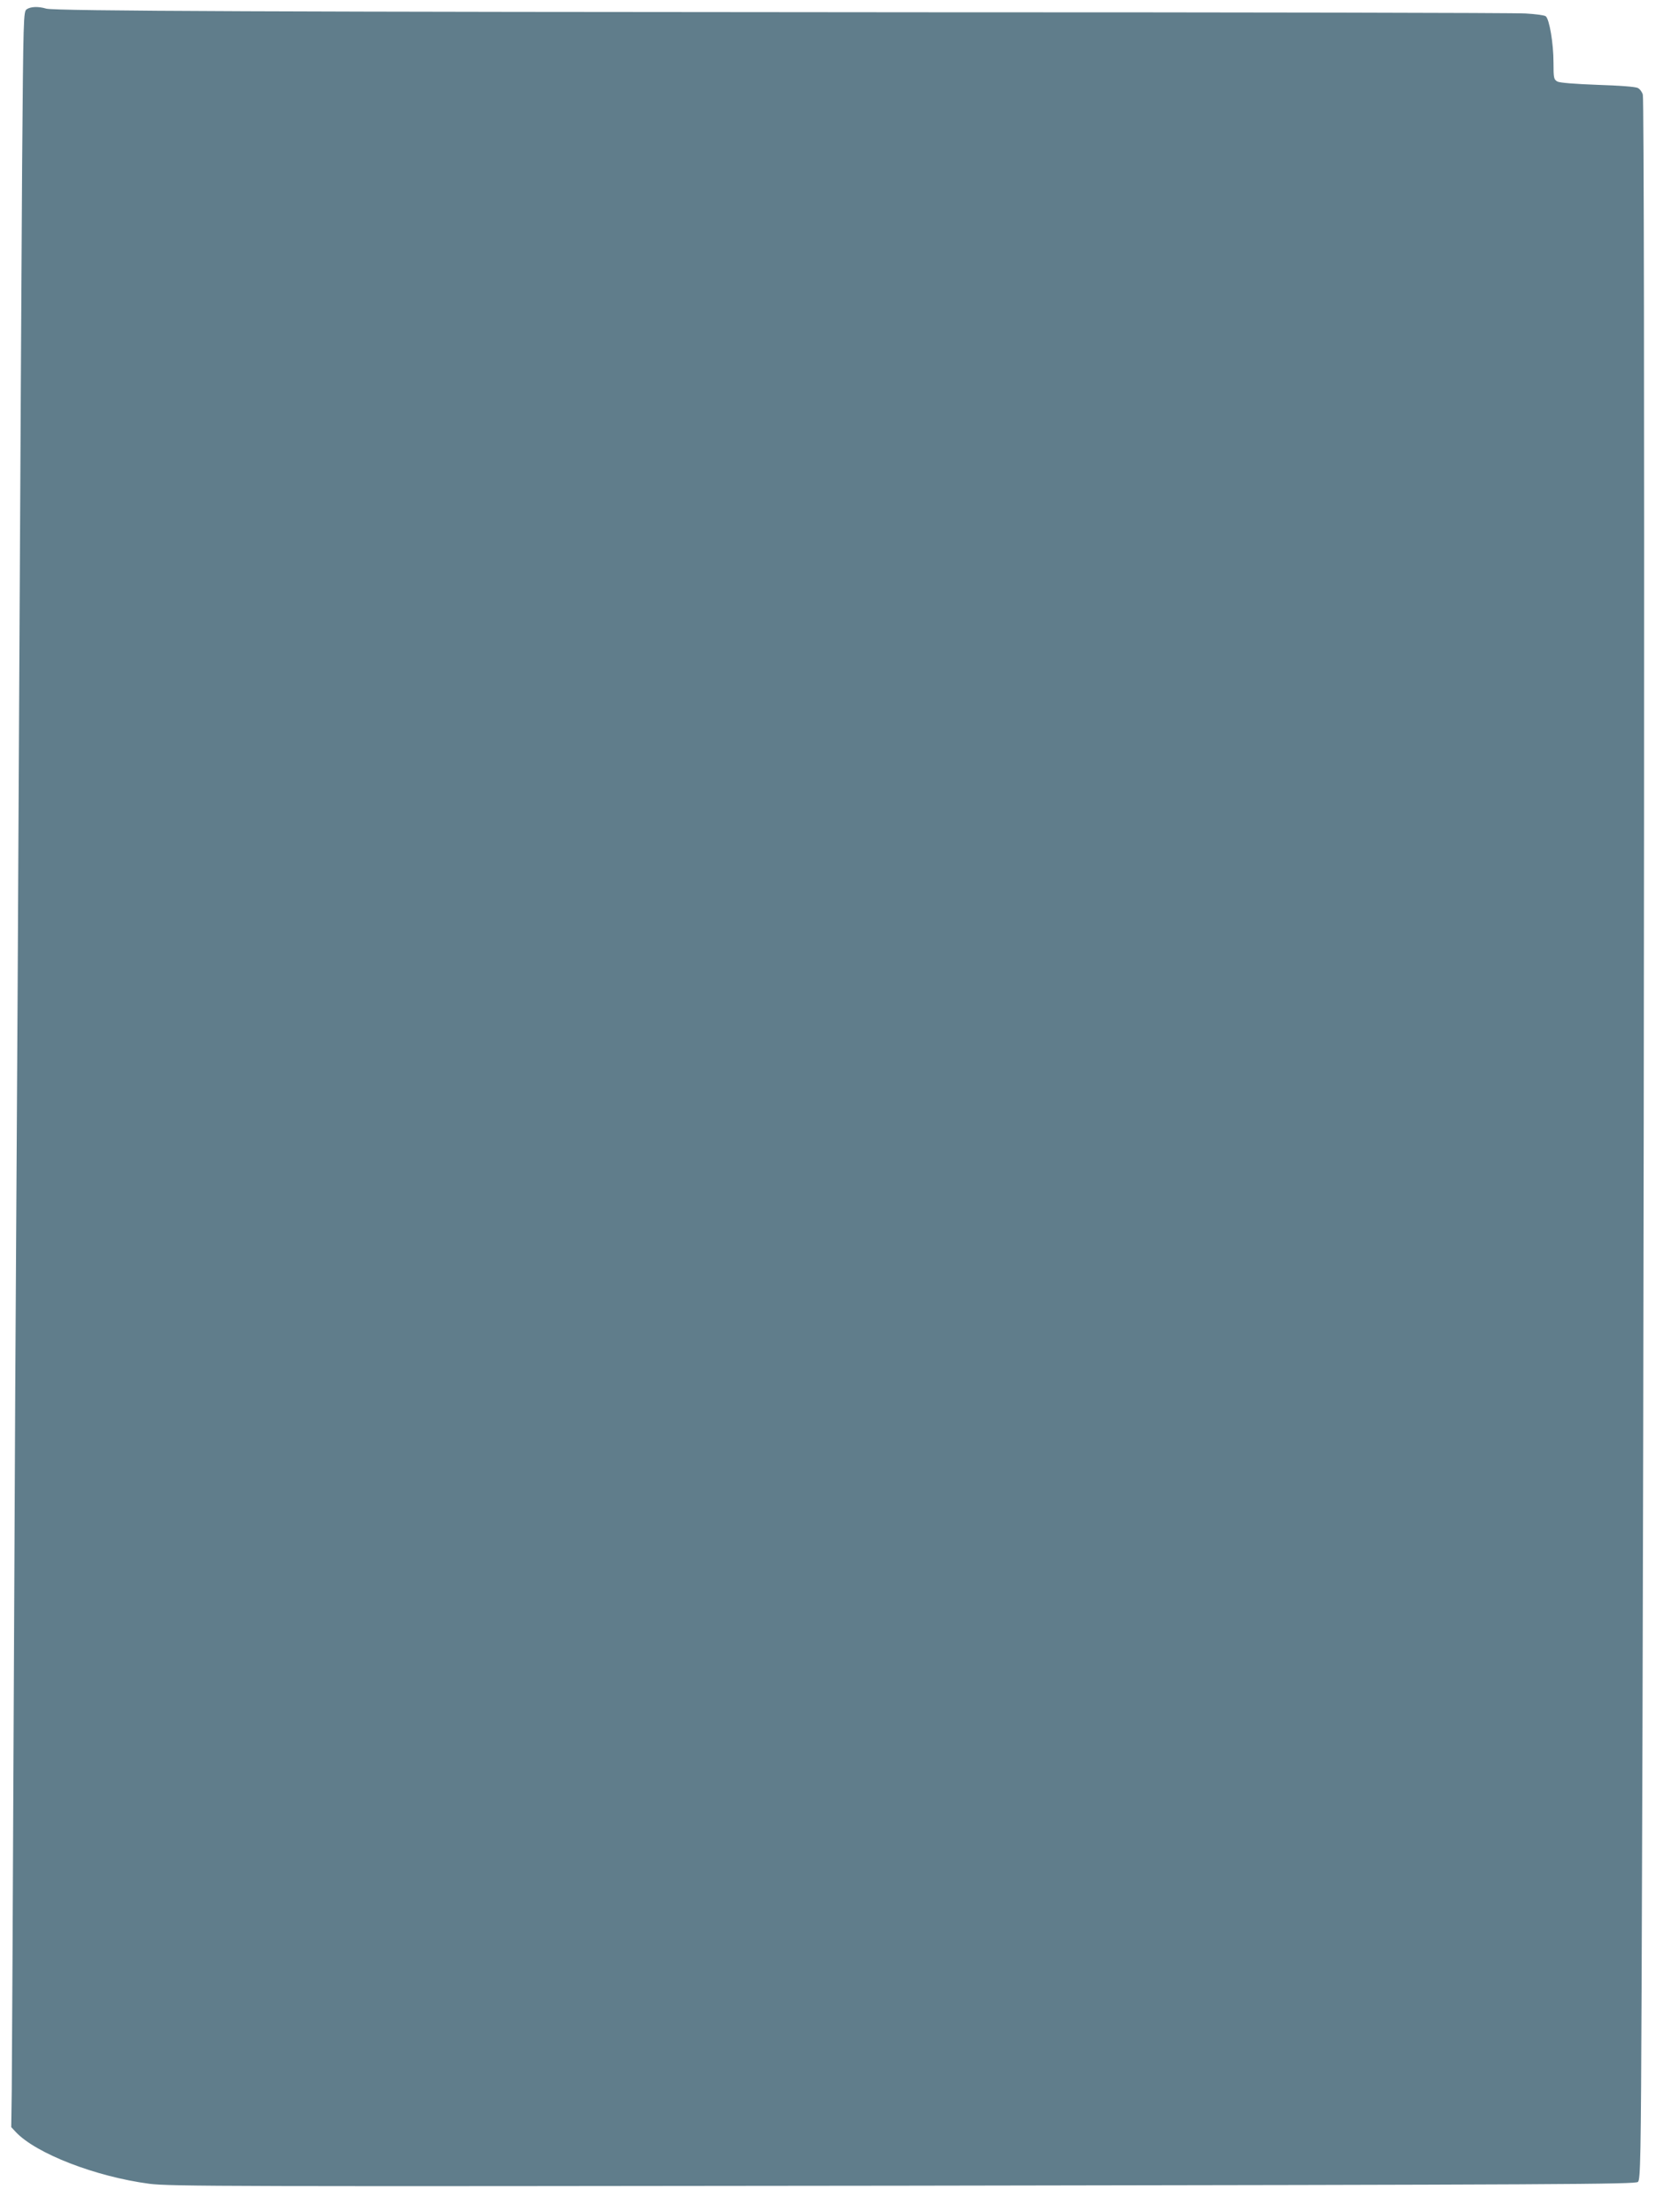 <?xml version="1.0" standalone="no"?>
<!DOCTYPE svg PUBLIC "-//W3C//DTD SVG 20010904//EN"
 "http://www.w3.org/TR/2001/REC-SVG-20010904/DTD/svg10.dtd">
<svg version="1.0" xmlns="http://www.w3.org/2000/svg"
 width="967pt" height="1280pt" viewBox="0 0 967 1280"
 preserveAspectRatio="xMidYMid meet">
<g transform="translate(0,1280) scale(0.1,-0.1)"
fill="#607d8b" stroke="none">
<path d="M154 12746 c-18 -14 -19 -39 -26 -903 -3 -488 -11 -1864 -17 -3058
-6 -1193 -13 -2494 -16 -2890 -3 -396 -10 -1678 -15 -2850 -5 -1172 -11 -2225
-12 -2342 l-3 -211 25 -27 c117 -126 464 -260 775 -301 120 -15 441 -16 4364
-11 3832 6 4236 8 4250 22 14 14 17 137 21 1158 15 3463 20 10874 7 10919 -4
15 -17 33 -29 39 -13 7 -105 14 -232 18 -135 5 -219 12 -233 19 -21 12 -23 19
-23 110 0 112 -24 252 -45 268 -8 6 -61 13 -117 16 -57 4 -1626 7 -3488 7
-3739 2 -5021 7 -5072 21 -47 14 -91 12 -114 -4z"/>
</g>
</svg>
